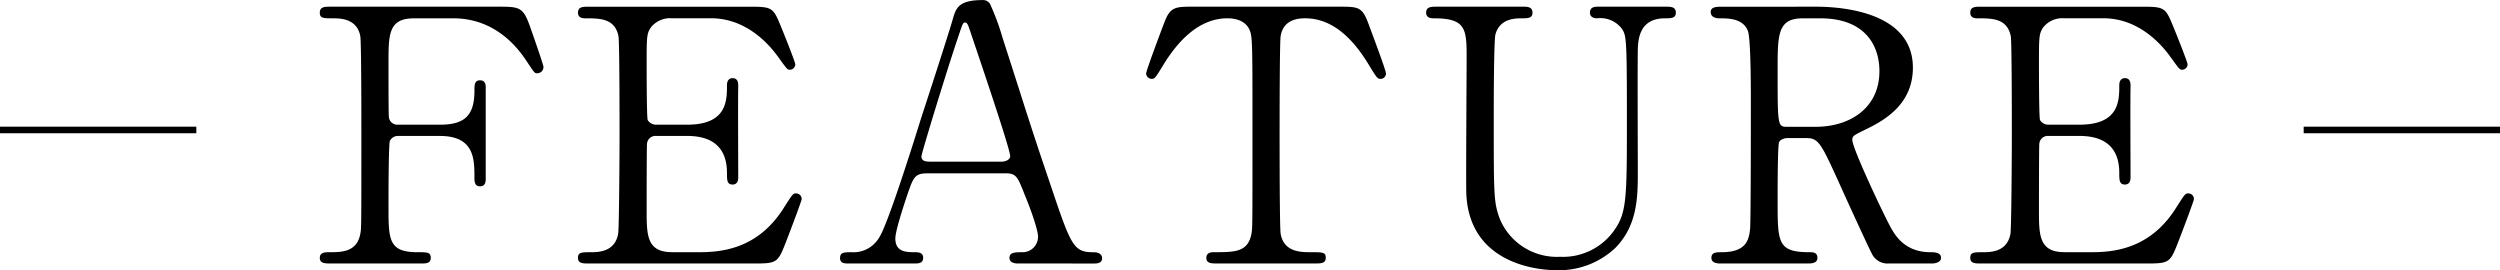<svg xmlns="http://www.w3.org/2000/svg" width="380.011" height="41.067" viewBox="0 0 380.011 41.067">
  <g id="title-eng" transform="translate(-492.995 -840.917)">
    <g id="グループ_5150" data-name="グループ 5150">
      <path id="パス_22968" data-name="パス 22968" d="M559.865,859.871c3.7,0,5.247-1.339,5.247-5.141,0-.91,0-1.606.857-1.606s.857.8.857,1.018v13.921c0,.375,0,1.178-.857,1.178s-.857-.8-.857-1.339c0-2.784,0-6.318-5.247-6.318h-6.371a1.327,1.327,0,0,0-1.232.75c-.214.428-.214,8.728-.214,9.905,0,5.087,0,7.014,4.39,7.014,1.5,0,2.035,0,2.035.857s-.749.857-1.446.857h-13.76c-.857,0-1.66,0-1.66-.857s.857-.857,1.392-.857c1.928,0,4.23,0,4.766-2.784.16-.857.16-.91.16-15.153,0-2.516,0-13.92-.16-14.884-.482-2.678-3-2.731-4.123-2.731-1.5,0-2.035,0-2.035-.857,0-.91.75-.91,1.66-.91h25.754c3,0,3.534.161,4.551,3.051.268.75,2.035,5.784,2.035,6.105a.951.951,0,0,1-.964.964c-.374,0-.374,0-1.66-1.928-2.57-3.908-6.318-6.425-11.083-6.425h-5.943c-3.909,0-3.909,2.409-3.909,6.854,0,.7,0,7.656.054,8.137a1.3,1.3,0,0,0,1.392,1.179Z"/>
      <path id="パス_22969" data-name="パス 22969" d="M599.27,879.253c3.373,0,8.888-.482,12.8-6.639,1.339-2.088,1.446-2.3,1.874-2.3a.855.855,0,0,1,.911.856c0,.269-1.928,5.354-2.249,6.158-1.339,3.481-1.393,3.641-4.873,3.641H582.51c-.91,0-1.659,0-1.659-.857s.535-.857,2.034-.857c1.285,0,3.588-.16,4.07-2.784.16-.91.214-13.225.214-14.778,0-2.141,0-14.295-.161-15.259-.535-2.731-2.838-2.731-4.98-2.731-.374,0-1.177,0-1.177-.857,0-.91.749-.91,1.659-.91h24.416c3.32,0,3.588.107,4.658,2.731.322.749,2.3,5.675,2.3,6.05a.836.836,0,0,1-.857.8c-.321,0-.428-.108-1.66-1.822-1.66-2.355-5.14-6-10.28-6h-5.944a3.714,3.714,0,0,0-3.212,1.392c-.642.964-.642,1.446-.642,5.676,0,.7,0,7.977.16,8.406a1.483,1.483,0,0,0,1.285.7h4.712c6.051,0,6.051-3.642,6.051-6,0-.161,0-1.071.856-1.071.91,0,.857.91.857,1.339-.054,1.981,0,11.565,0,13.707,0,.267,0,1.125-.857,1.125s-.856-.7-.856-1.768c0-4.551-3.053-5.622-6.051-5.622h-4.712a1.288,1.288,0,0,0-1.392,1.231c-.053.429-.053,9.264-.053,10.067,0,3.748,0,6.371,3.854,6.371Z"/>
      <path id="パス_22970" data-name="パス 22970" d="M647.723,880.967c-.589,0-1.285-.16-1.285-.857,0-.857.856-.857,2.142-.857a2.35,2.35,0,0,0,2.2-2.356c0-1.177-1.392-4.872-1.981-6.264-1.178-3-1.339-3.373-3.106-3.373H634.069c-1.981,0-2.195.535-3.051,2.945-.482,1.445-1.928,5.729-1.928,6.96,0,2.088,1.713,2.088,3,2.088.643,0,1.232.107,1.232.857,0,.857-.8.857-1.232.857h-10.28c-.428,0-1.124-.054-1.124-.8,0-.911.588-.911,1.82-.911a4.5,4.5,0,0,0,4.069-2.142c1.232-1.659,5.194-14.242,6.372-18.044.7-2.141,4.123-12.635,4.819-15.045.535-1.874.857-3.1,4.658-3.1a1.221,1.221,0,0,1,1.178.856,35.334,35.334,0,0,1,1.767,4.819c3.748,11.619,4.069,12.9,7.443,22.809,3.051,9.1,3.426,9.852,6.478,9.852.7,0,1.232.321,1.232.911,0,.8-.857.8-1.232.8Zm-2.516-15.474c.588,0,1.338-.267,1.338-.857,0-1.124-5.087-16.009-6.05-18.9-.322-.91-.429-1.391-.8-1.391-.321,0-.375.16-.963,1.927-1.5,4.336-5.676,17.937-5.676,18.418,0,.8.8.8,1.5.8Z"/>
      <path id="パス_22971" data-name="パス 22971" d="M696.495,841.934c2.892,0,3.534,0,4.444,2.41.429,1.177,2.731,7.227,2.731,7.763a.823.823,0,0,1-.857.8c-.428,0-.588-.214-1.82-2.249-2.838-4.658-6-6.96-9.638-6.96-2.088,0-3.373.857-3.694,2.677-.161.964-.161,13.064-.161,15.313,0,1.5,0,13.868.161,14.778.482,2.731,3,2.784,4.443,2.784,1.982,0,2.411,0,2.411.857s-.75.857-1.607.857H677.916c-.75,0-1.553,0-1.553-.857s.857-.857,1.178-.857c3.159,0,5.141,0,5.676-2.784.16-.857.16-.91.16-15.153,0-13.224,0-14.67-.374-15.688-.536-1.445-1.982-1.927-3.427-1.927-4.284,0-7.443,3.373-9.638,6.906-1.285,2.089-1.392,2.3-1.874,2.3a.869.869,0,0,1-.857-.8c0-.428,2.41-6.853,2.838-7.924.856-2.249,1.714-2.249,4.391-2.249Z"/>
      <path id="パス_22972" data-name="パス 22972" d="M746.233,841.934c.7,0,1.5,0,1.5.91,0,.857-.75.857-1.66.857-3.8,0-4.069,3.052-4.123,4.712-.053,2.677,0,15.955,0,18.954,0,3.8-.16,7.924-3.427,11.244a12.479,12.479,0,0,1-9.048,3.373c-2.3,0-13.279-.75-13.6-11.833-.054-3,.054-17.562.054-20.828,0-4.123-.268-5.622-4.98-5.622-.321,0-1.177,0-1.177-.857,0-.91.8-.91,1.606-.91h13.117c.643,0,1.446,0,1.446.91,0,.857-.7.857-1.713.857-1.178,0-3.266.16-3.909,2.409-.267.8-.267,10.977-.267,12.851,0,11.779,0,12.689.91,15.206a9.391,9.391,0,0,0,9.155,5.782,9.515,9.515,0,0,0,8.354-4.176c1.82-2.677,1.82-4.926,1.82-17.348,0-11.833-.107-12.1-.75-13.118a4.1,4.1,0,0,0-3.8-1.606c-.589,0-1.07-.268-1.07-.857,0-.91.8-.91,1.285-.91Z"/>
      <path id="パス_22973" data-name="パス 22973" d="M768.984,841.934c2.57,0,14.778.267,14.778,9.263,0,5.461-4.123,7.924-7.121,9.369-1.874.912-2.088,1.018-2.088,1.607,0,1.285,4.5,10.763,5.568,12.8.749,1.446,2.2,4.283,6.318,4.283.536,0,1.606,0,1.606.857,0,.749-1.07.857-1.338.857h-6.693a2.623,2.623,0,0,1-2.517-1.553c-.321-.535-4.122-8.835-4.712-10.173-2.944-6.479-3.319-7.336-5.193-7.336h-2.945c-.375,0-1.071.215-1.231.643-.215.535-.215,7.6-.215,8.835,0,6.478,0,7.87,4.926,7.87.375,0,1.125,0,1.125.857s-.964.857-1.553.857H754.474c-.536,0-1.338-.108-1.338-.857,0-.857.749-.857,1.5-.857,3.694,0,4.229-1.713,4.39-3.694.107-1.821.107-16.545.107-19.061,0-1.981,0-9.477-.428-10.816-.7-1.981-3-1.981-4.23-1.981-.322,0-1.446,0-1.446-.964,0-.8.964-.8,1.607-.8Zm-1.927,1.767c-3.856,0-3.856,2.409-3.856,7.924,0,8.406,0,8.567,1.446,8.567h4.337c5.247,0,9.692-2.891,9.692-8.46,0-3.748-2.035-8.031-9-8.031Z"/>
      <path id="パス_22974" data-name="パス 22974" d="M810.9,879.253c3.374,0,8.889-.482,12.8-6.639,1.339-2.088,1.446-2.3,1.874-2.3a.854.854,0,0,1,.91.856c0,.269-1.926,5.354-2.248,6.158-1.339,3.481-1.392,3.641-4.873,3.641H794.146c-.911,0-1.66,0-1.66-.857s.535-.857,2.035-.857c1.285,0,3.586-.16,4.069-2.784.16-.91.214-13.225.214-14.778,0-2.141,0-14.295-.16-15.259-.537-2.731-2.838-2.731-4.98-2.731-.375,0-1.178,0-1.178-.857,0-.91.749-.91,1.66-.91h24.416c3.319,0,3.586.107,4.658,2.731.321.749,2.3,5.675,2.3,6.05a.835.835,0,0,1-.856.8c-.321,0-.428-.108-1.659-1.822-1.66-2.355-5.141-6-10.28-6h-5.944a3.713,3.713,0,0,0-3.213,1.392c-.642.964-.642,1.446-.642,5.676,0,.7,0,7.977.16,8.406a1.483,1.483,0,0,0,1.285.7h4.712c6.051,0,6.051-3.642,6.051-6,0-.161,0-1.071.856-1.071.91,0,.857.91.857,1.339-.054,1.981,0,11.565,0,13.707,0,.267,0,1.125-.857,1.125s-.856-.7-.856-1.768c0-4.551-3.052-5.622-6.051-5.622h-4.712a1.288,1.288,0,0,0-1.392,1.231c-.053.429-.053,9.264-.053,10.067,0,3.748,0,6.371,3.855,6.371Z"/>
    </g>
    <line id="線_4372" data-name="線 4372" x2="29.842" transform="translate(492.995 860.672)" fill="none" stroke="#000" stroke-miterlimit="10" stroke-width="1"/>
    <line id="線_4373" data-name="線 4373" x2="29.842" transform="translate(843.164 860.672)" fill="none" stroke="#000" stroke-miterlimit="10" stroke-width="1"/>
  </g>
</svg>
